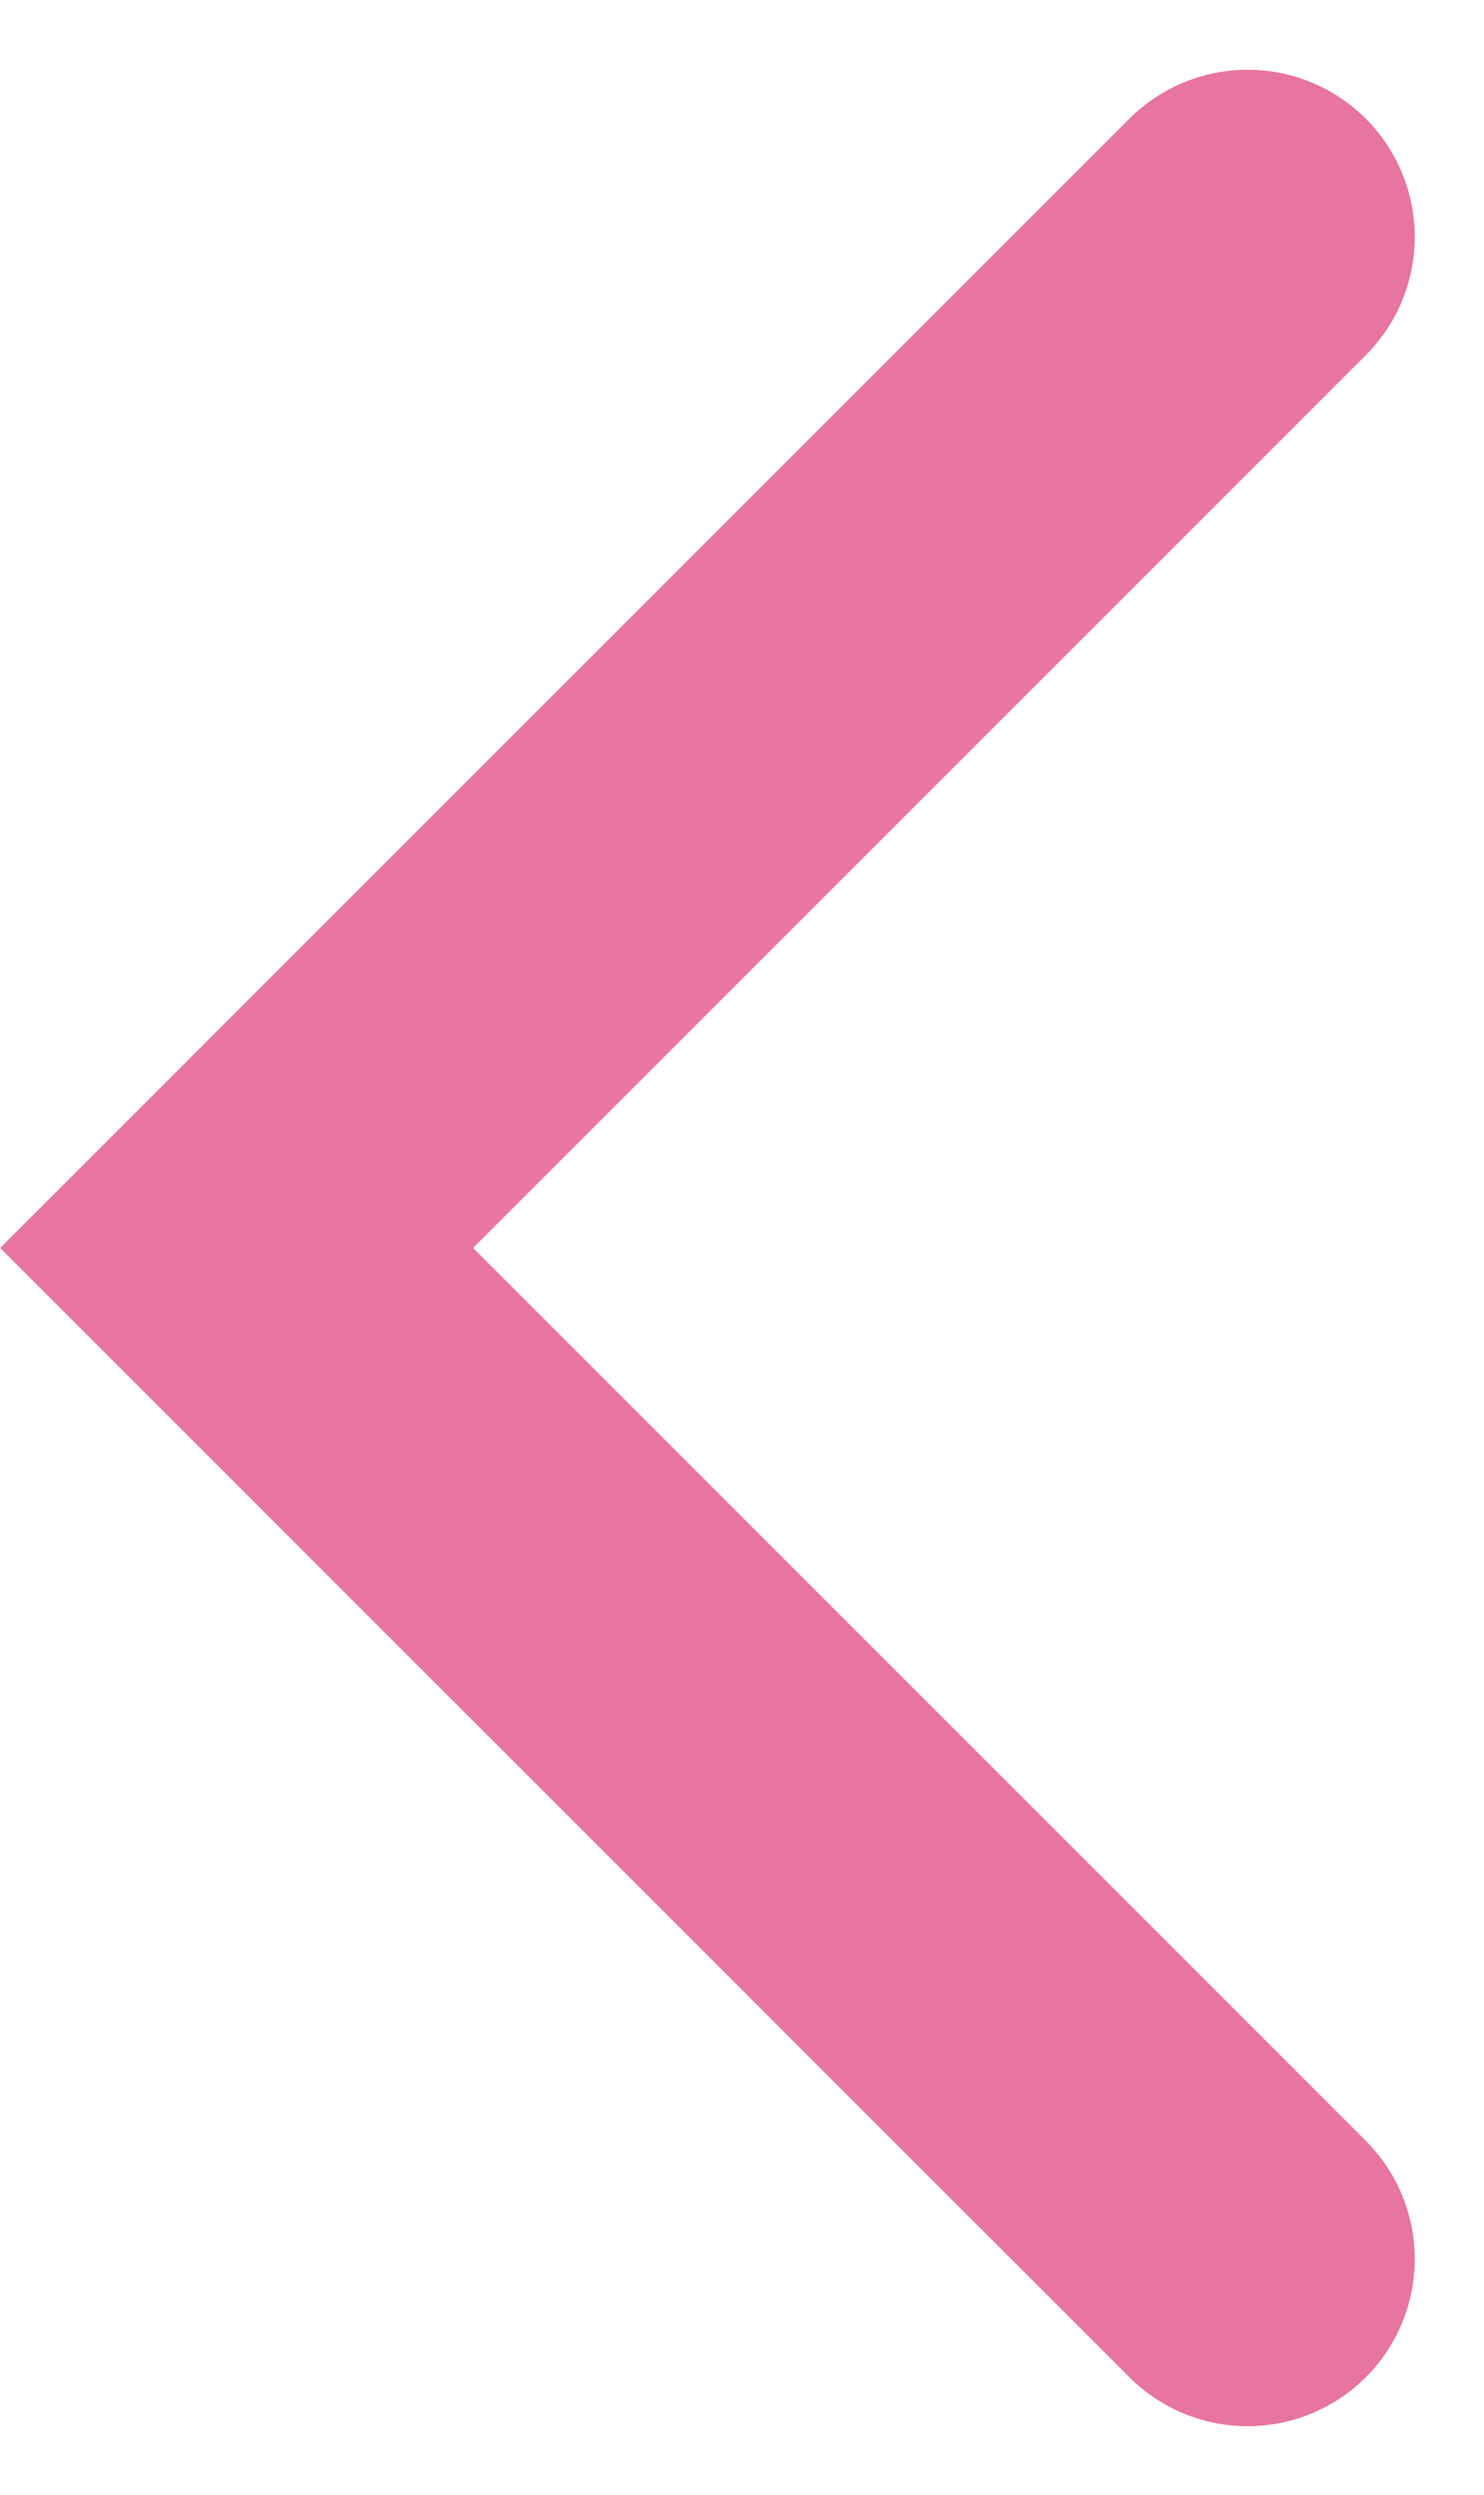 <svg xmlns="http://www.w3.org/2000/svg" viewBox="0 0 8.876 14.923" height="14.923" width="8.876"><g xmlns="http://www.w3.org/2000/svg" transform="matrix(-1 0 0 -1 8.876 14.923)"><path id="arow" d="M296.516,1065.7l6.047,6.047-6.047,6.047" transform="translate(-295.102 -1064.288)" fill="none" stroke="#e874a0" stroke-linecap="round" stroke-width="2" /></g></svg>